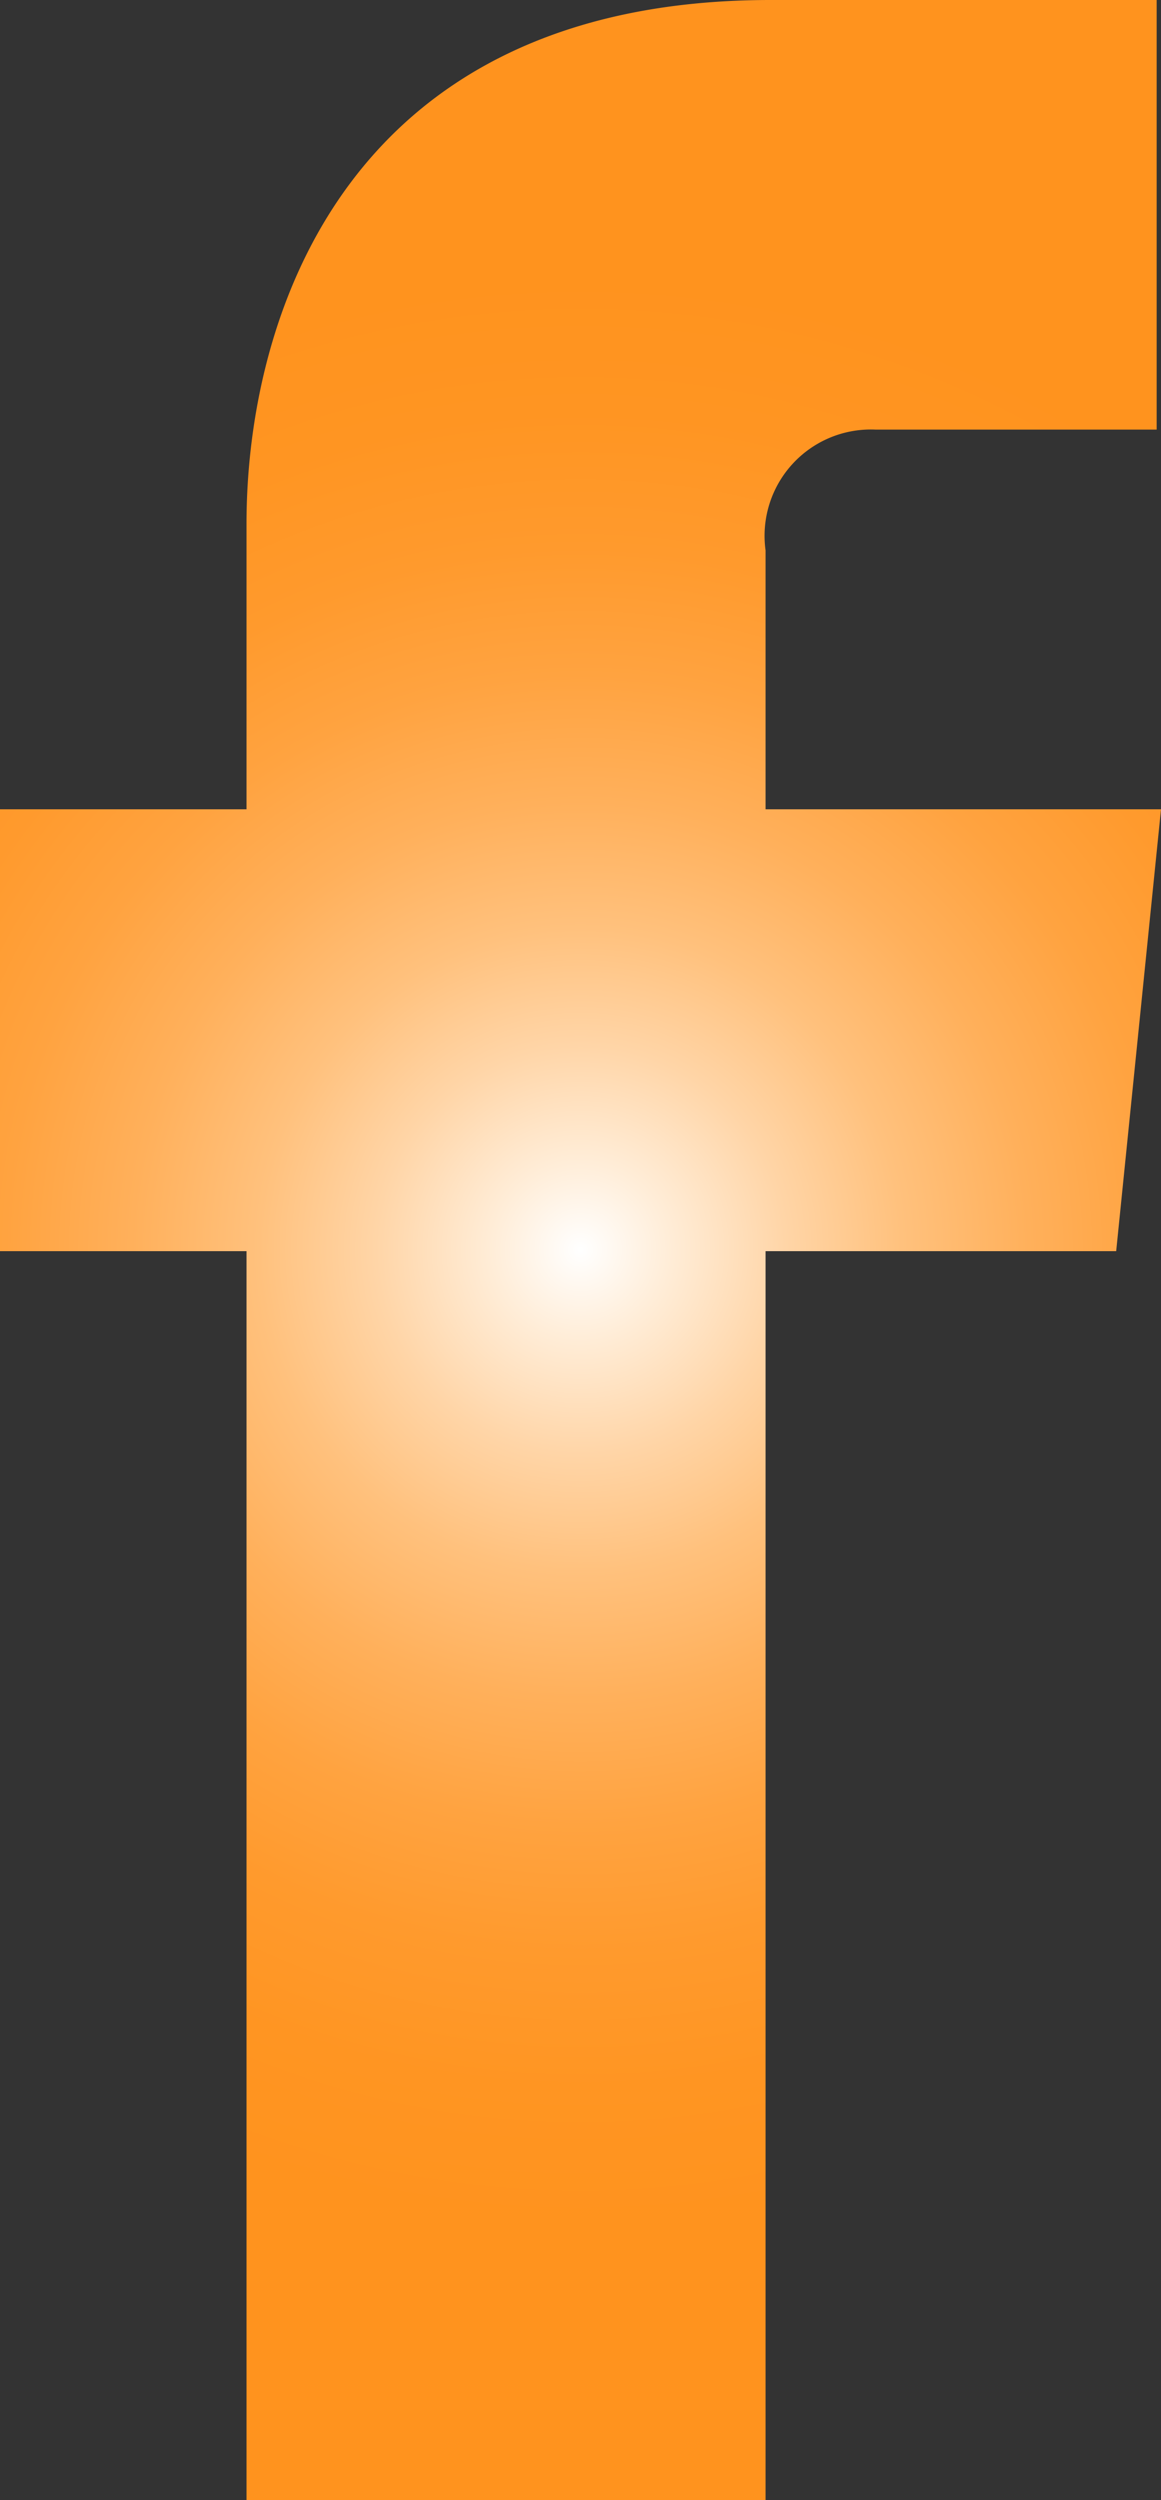 <svg xmlns="http://www.w3.org/2000/svg" xmlns:xlink="http://www.w3.org/1999/xlink" viewBox="0 0 16.06 34.57"><rect x="0" y="0" width="16.06" height="34.57" fill="#333333" stroke="none"/><defs><style>.cls-1{fill:url(#Summer);}</style><radialGradient id="Summer" cx="8.03" cy="17.28" r="13.48" gradientUnits="userSpaceOnUse"><stop offset="0" stop-color="#fff"/><stop offset="0.09" stop-color="#ffedd8"/><stop offset="0.21" stop-color="#ffd5a7"/><stop offset="0.33" stop-color="#ffc17d"/><stop offset="0.46" stop-color="#ffb05b"/><stop offset="0.59" stop-color="#ffa340"/><stop offset="0.72" stop-color="#ff9a2d"/><stop offset="0.86" stop-color="#ff9522"/><stop offset="1" stop-color="#ff931e"/></radialGradient></defs><g id="Layer_2" data-name="Layer 2"><g id="Layer_1_copy" data-name="Layer 1 copy"><path class="cls-1" d="M16.06,11.19H10.59V7.61a1.47,1.47,0,0,1,1.52-1.67H16V0L10.66,0C4.76,0,3.41,4.42,3.41,7.24v3.95H0V17.3H3.41V34.57h7.18V17.3h4.85Z"/></g></g></svg>